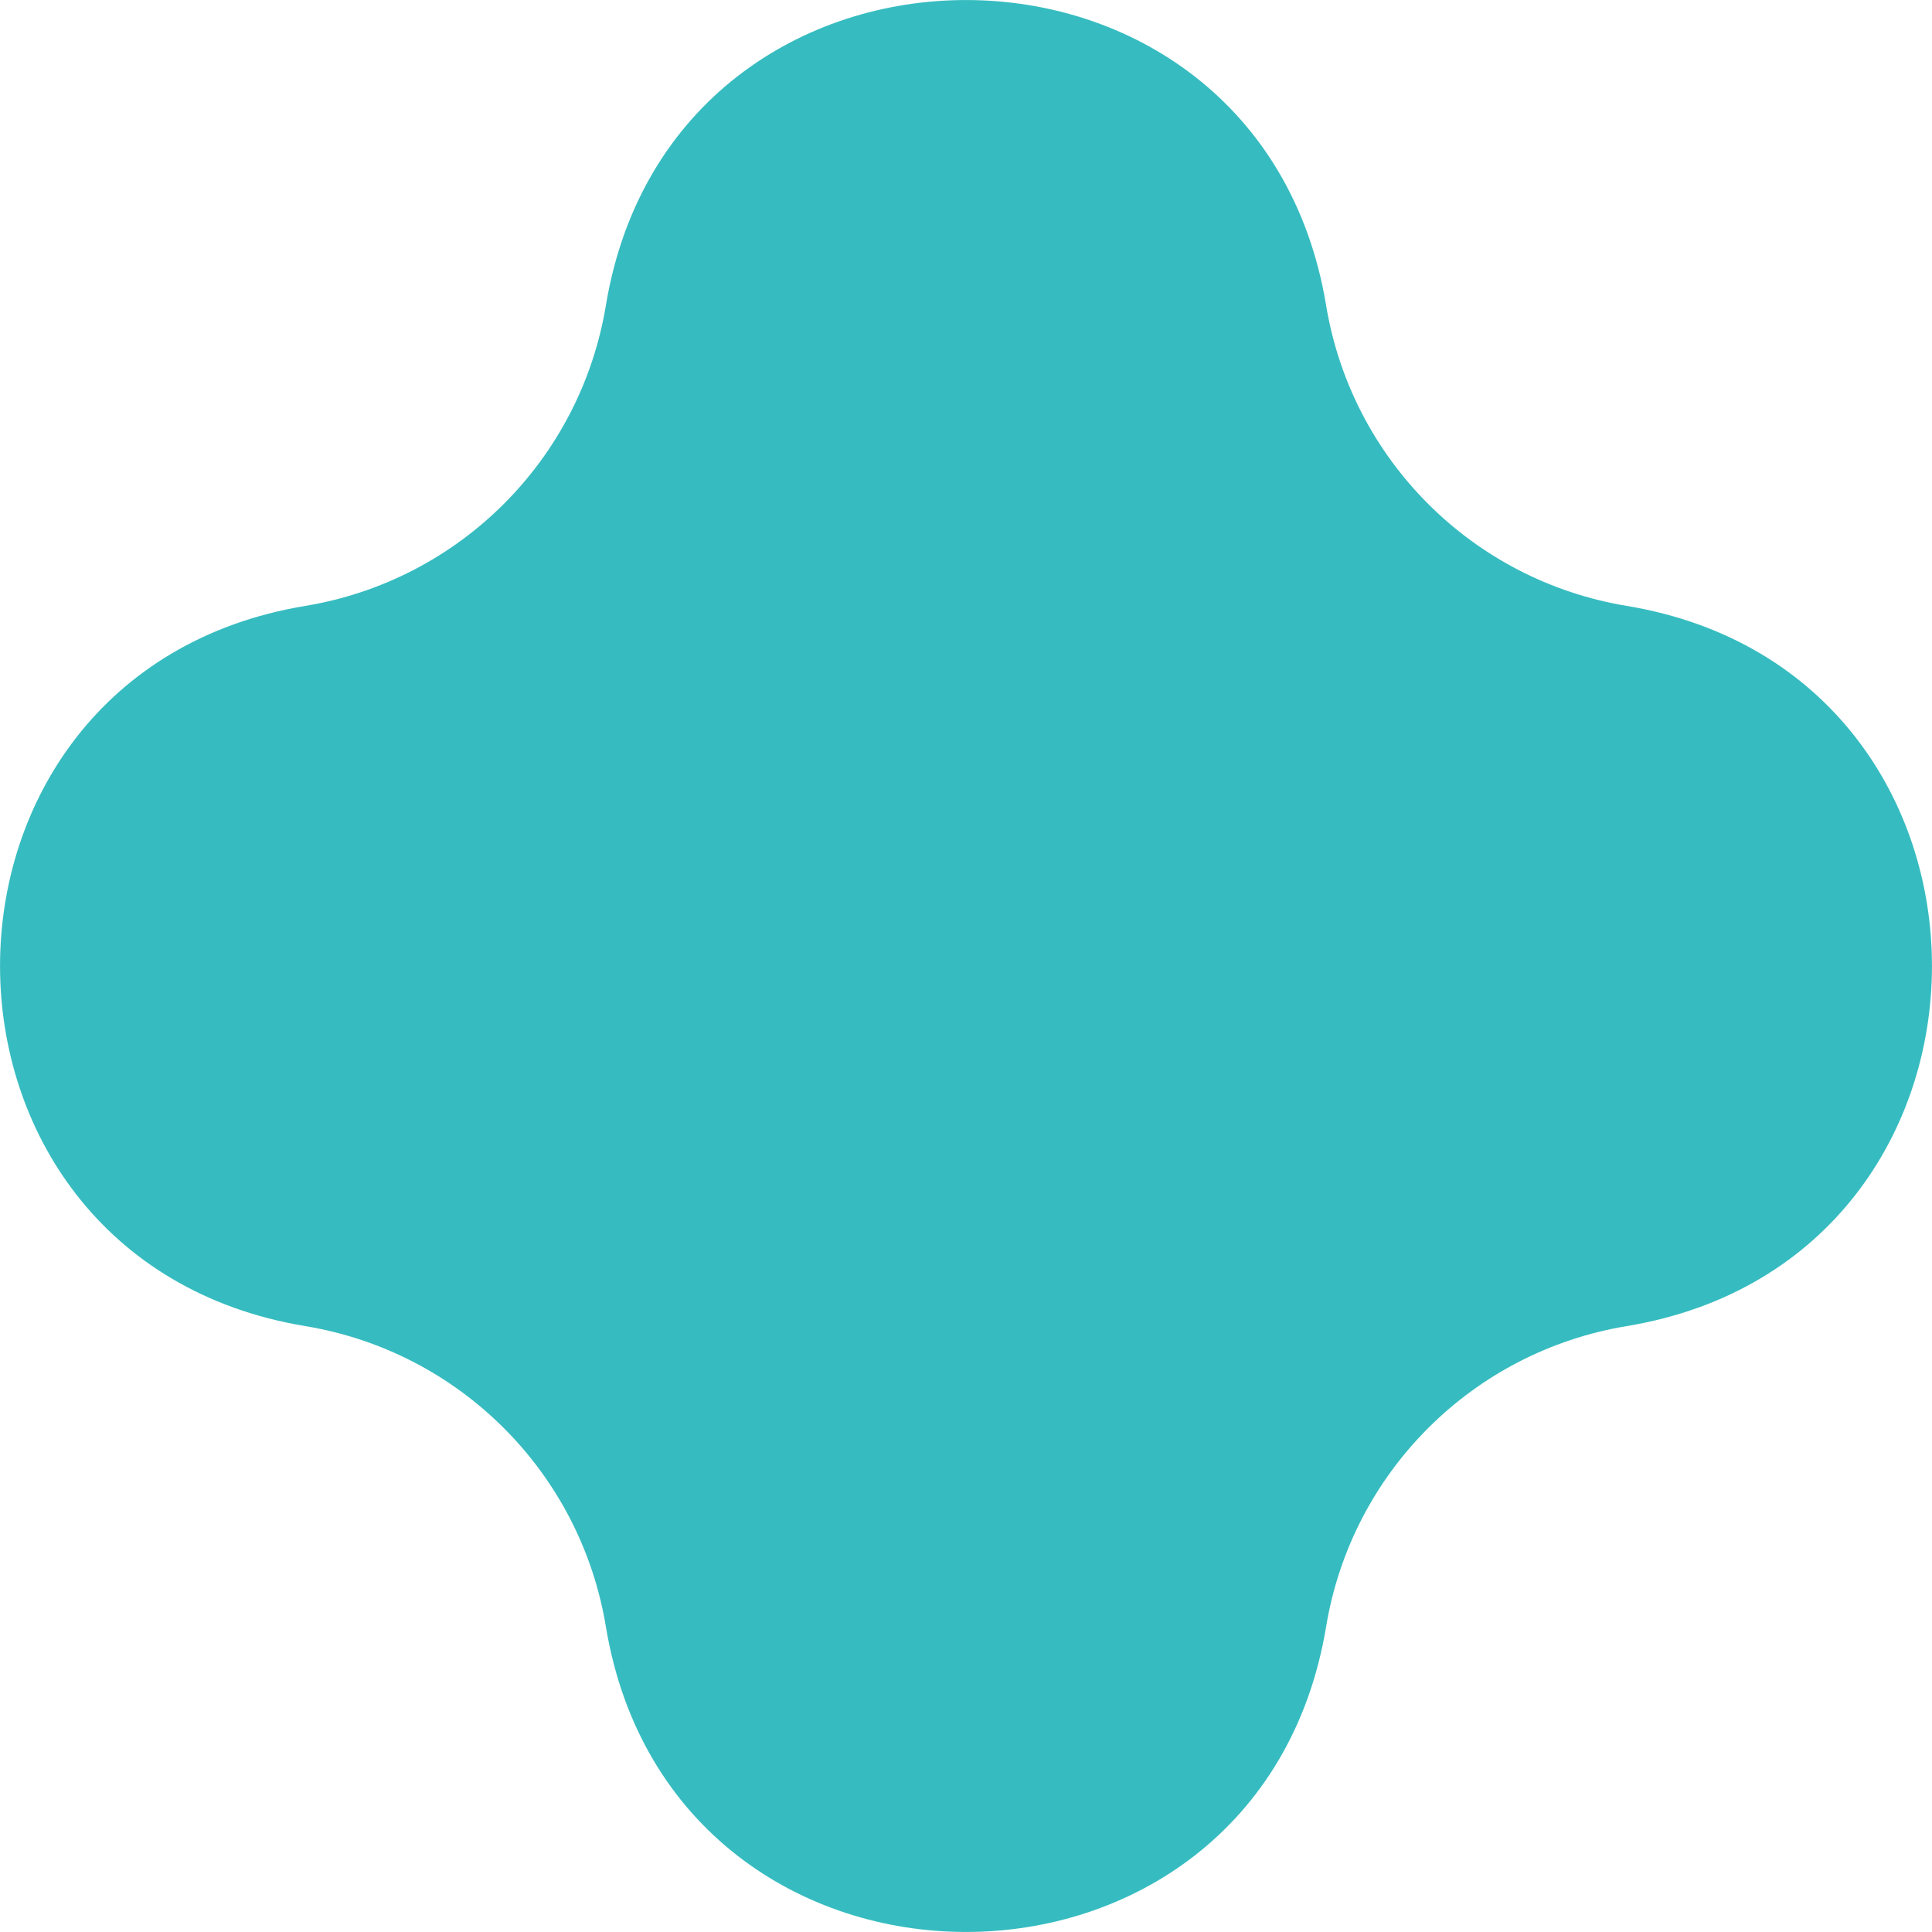 <?xml version="1.0" encoding="UTF-8"?> <svg xmlns="http://www.w3.org/2000/svg" width="15" height="15" viewBox="0 0 15 15" fill="none"><path d="M4.704 2.371C5.228 -0.79 9.772 -0.79 10.296 2.371C10.494 3.568 11.432 4.506 12.629 4.704C15.79 5.228 15.79 9.772 12.629 10.296C11.432 10.494 10.494 11.432 10.296 12.629C9.772 15.79 5.228 15.79 4.704 12.629C4.506 11.432 3.568 10.494 2.371 10.296C-0.79 9.772 -0.79 5.228 2.371 4.704C3.568 4.506 4.506 3.568 4.704 2.371Z" fill="#36BCC0"></path></svg> 